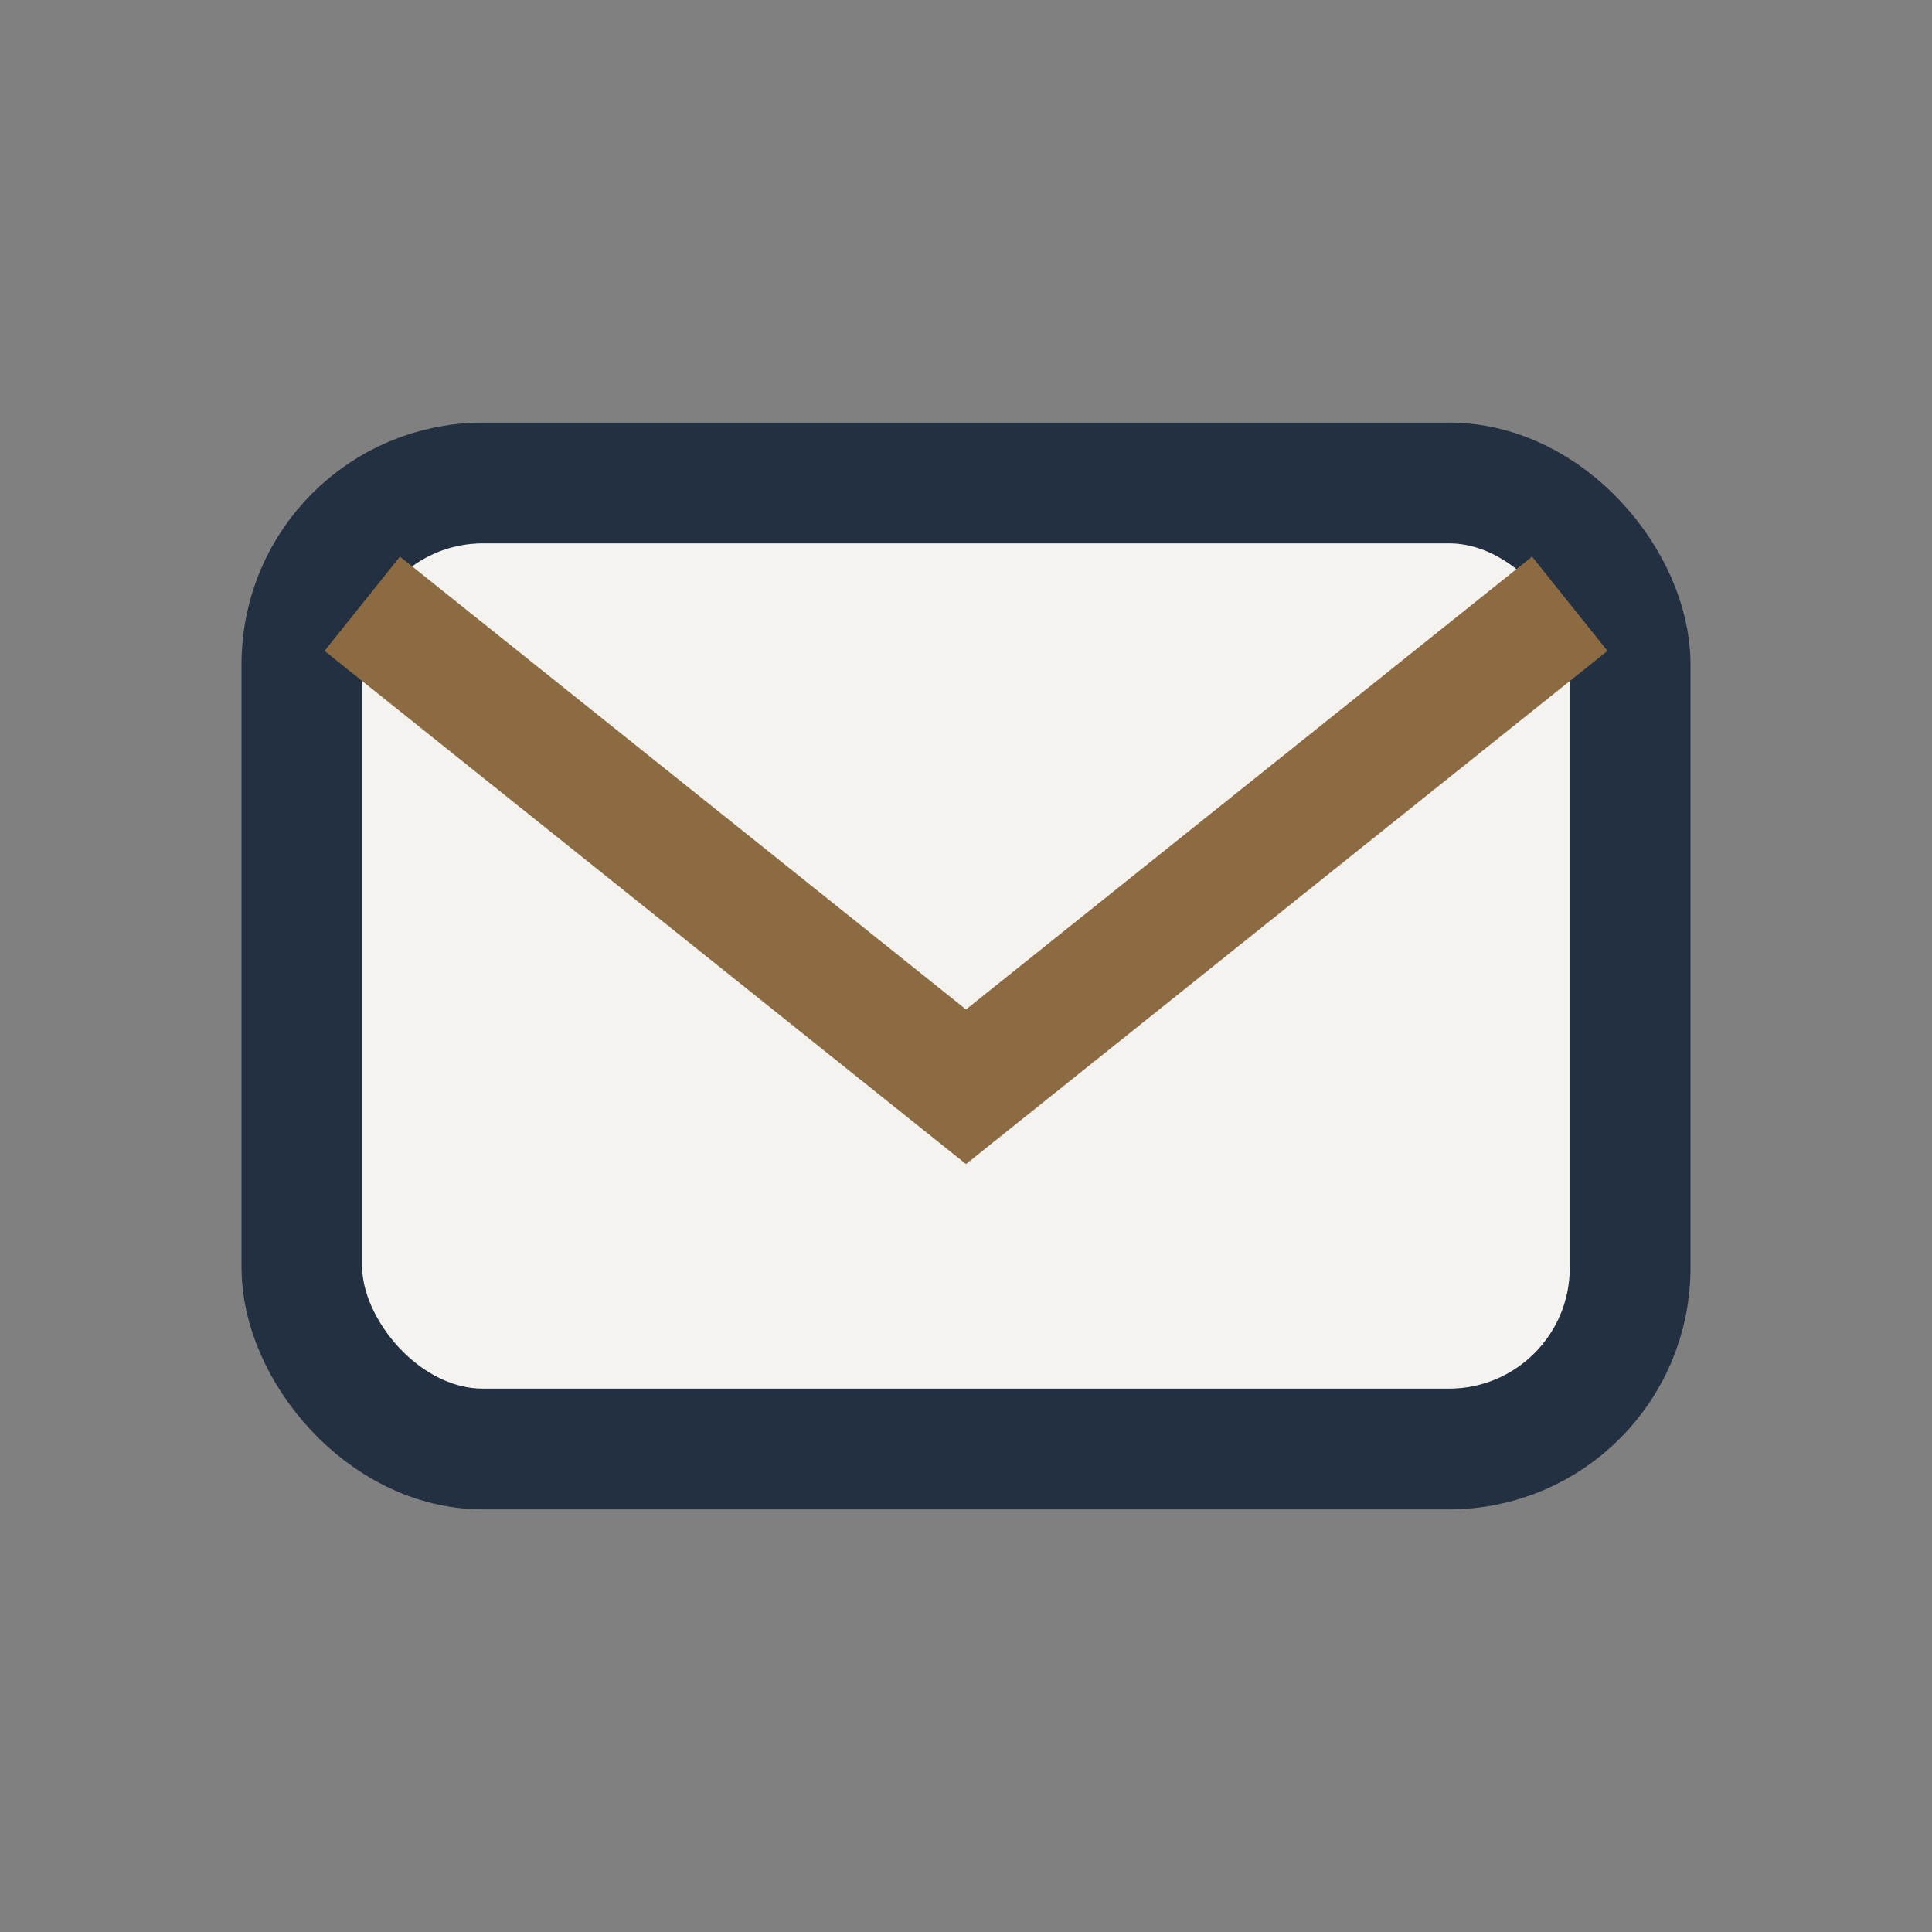 <?xml version="1.0" encoding="UTF-8"?>
<svg xmlns="http://www.w3.org/2000/svg" width="32" height="32" viewBox="0 0 32 32"><rect x="0" y="0" width="32" height="32" fill="#808080" stroke="none"/><rect x="5" y="8" width="22" height="16" rx="3" fill="#F5F3EF" stroke="#223042" stroke-width="2"/><path d="M6 10l10 8 10-8" fill="none" stroke="#8C6B43" stroke-width="2"/></svg>